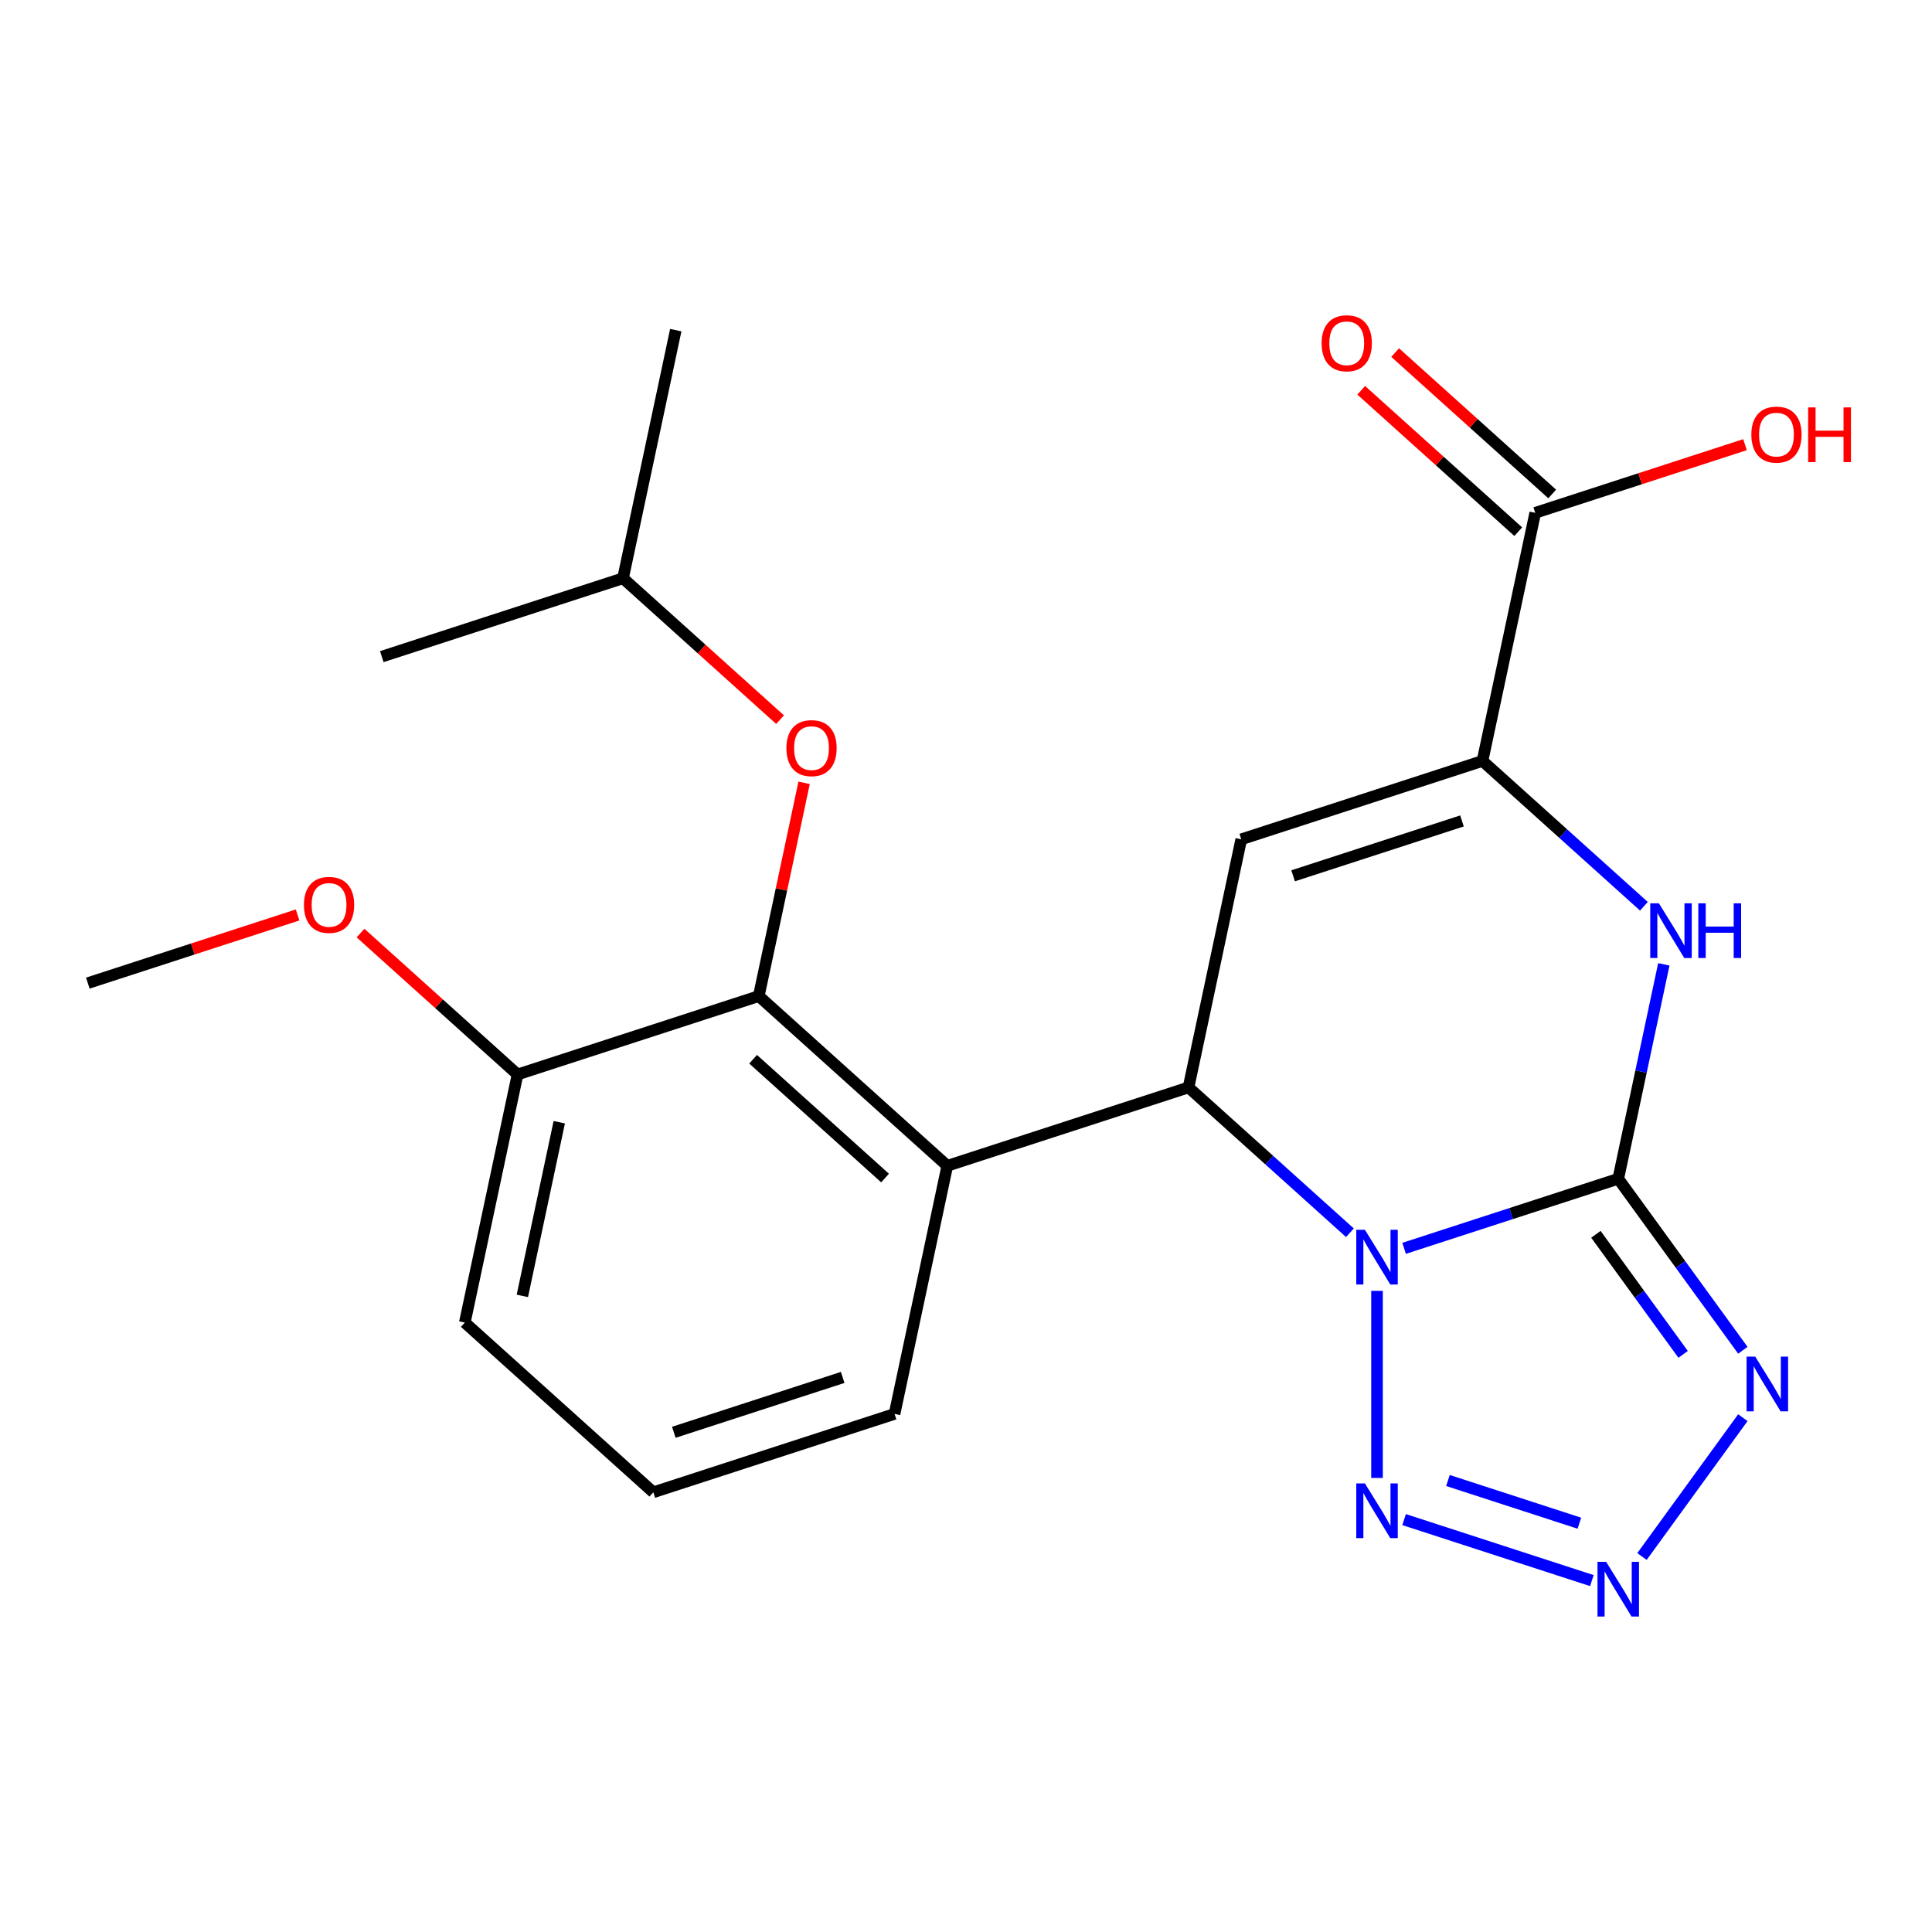 <?xml version='1.0' encoding='iso-8859-1'?>
<svg version='1.1' baseProfile='full'
              xmlns='http://www.w3.org/2000/svg'
                      xmlns:rdkit='http://www.rdkit.org/xml'
                      xmlns:xlink='http://www.w3.org/1999/xlink'
                  xml:space='preserve'
width='1000px' height='1000px' viewBox='0 0 1000 1000'>
<!-- END OF HEADER -->
<rect style='opacity:1.0;fill:#FFFFFF;stroke:none' width='1000' height='1000' x='0' y='0'> </rect>
<path class='bond-0' d='M 726.763,646.141 L 782.184,628.134' style='fill:none;fill-rule:evenodd;stroke:#0000FF;stroke-width:6px;stroke-linecap:butt;stroke-linejoin:miter;stroke-opacity:1' />
<path class='bond-0' d='M 782.184,628.134 L 837.604,610.127' style='fill:none;fill-rule:evenodd;stroke:#000000;stroke-width:6px;stroke-linecap:butt;stroke-linejoin:miter;stroke-opacity:1' />
<path class='bond-1' d='M 698.719,638.071 L 656.947,600.46' style='fill:none;fill-rule:evenodd;stroke:#0000FF;stroke-width:6px;stroke-linecap:butt;stroke-linejoin:miter;stroke-opacity:1' />
<path class='bond-1' d='M 656.947,600.46 L 615.175,562.848' style='fill:none;fill-rule:evenodd;stroke:#000000;stroke-width:6px;stroke-linecap:butt;stroke-linejoin:miter;stroke-opacity:1' />
<path class='bond-4' d='M 712.741,668.139 L 712.741,764.979' style='fill:none;fill-rule:evenodd;stroke:#0000FF;stroke-width:6px;stroke-linecap:butt;stroke-linejoin:miter;stroke-opacity:1' />
<path class='bond-2' d='M 837.604,610.127 L 869.852,654.513' style='fill:none;fill-rule:evenodd;stroke:#000000;stroke-width:6px;stroke-linecap:butt;stroke-linejoin:miter;stroke-opacity:1' />
<path class='bond-2' d='M 869.852,654.513 L 902.101,698.899' style='fill:none;fill-rule:evenodd;stroke:#0000FF;stroke-width:6px;stroke-linecap:butt;stroke-linejoin:miter;stroke-opacity:1' />
<path class='bond-2' d='M 826.035,638.876 L 848.609,669.947' style='fill:none;fill-rule:evenodd;stroke:#000000;stroke-width:6px;stroke-linecap:butt;stroke-linejoin:miter;stroke-opacity:1' />
<path class='bond-2' d='M 848.609,669.947 L 871.183,701.017' style='fill:none;fill-rule:evenodd;stroke:#0000FF;stroke-width:6px;stroke-linecap:butt;stroke-linejoin:miter;stroke-opacity:1' />
<path class='bond-5' d='M 837.604,610.127 L 849.398,554.638' style='fill:none;fill-rule:evenodd;stroke:#000000;stroke-width:6px;stroke-linecap:butt;stroke-linejoin:miter;stroke-opacity:1' />
<path class='bond-5' d='M 849.398,554.638 L 861.193,499.149' style='fill:none;fill-rule:evenodd;stroke:#0000FF;stroke-width:6px;stroke-linecap:butt;stroke-linejoin:miter;stroke-opacity:1' />
<path class='bond-3' d='M 615.175,562.848 L 642.471,434.429' style='fill:none;fill-rule:evenodd;stroke:#000000;stroke-width:6px;stroke-linecap:butt;stroke-linejoin:miter;stroke-opacity:1' />
<path class='bond-8' d='M 615.175,562.848 L 490.312,603.418' style='fill:none;fill-rule:evenodd;stroke:#000000;stroke-width:6px;stroke-linecap:butt;stroke-linejoin:miter;stroke-opacity:1' />
<path class='bond-23' d='M 902.101,733.783 L 849.885,805.652' style='fill:none;fill-rule:evenodd;stroke:#0000FF;stroke-width:6px;stroke-linecap:butt;stroke-linejoin:miter;stroke-opacity:1' />
<path class='bond-7' d='M 642.471,434.429 L 767.334,393.858' style='fill:none;fill-rule:evenodd;stroke:#000000;stroke-width:6px;stroke-linecap:butt;stroke-linejoin:miter;stroke-opacity:1' />
<path class='bond-7' d='M 669.315,453.316 L 756.719,424.916' style='fill:none;fill-rule:evenodd;stroke:#000000;stroke-width:6px;stroke-linecap:butt;stroke-linejoin:miter;stroke-opacity:1' />
<path class='bond-6' d='M 726.763,786.541 L 823.95,818.119' style='fill:none;fill-rule:evenodd;stroke:#0000FF;stroke-width:6px;stroke-linecap:butt;stroke-linejoin:miter;stroke-opacity:1' />
<path class='bond-6' d='M 749.455,766.306 L 817.486,788.41' style='fill:none;fill-rule:evenodd;stroke:#0000FF;stroke-width:6px;stroke-linecap:butt;stroke-linejoin:miter;stroke-opacity:1' />
<path class='bond-24' d='M 850.878,469.082 L 809.106,431.47' style='fill:none;fill-rule:evenodd;stroke:#0000FF;stroke-width:6px;stroke-linecap:butt;stroke-linejoin:miter;stroke-opacity:1' />
<path class='bond-24' d='M 809.106,431.47 L 767.334,393.858' style='fill:none;fill-rule:evenodd;stroke:#000000;stroke-width:6px;stroke-linecap:butt;stroke-linejoin:miter;stroke-opacity:1' />
<path class='bond-10' d='M 767.334,393.858 L 794.63,265.439' style='fill:none;fill-rule:evenodd;stroke:#000000;stroke-width:6px;stroke-linecap:butt;stroke-linejoin:miter;stroke-opacity:1' />
<path class='bond-9' d='M 490.312,603.418 L 392.746,515.569' style='fill:none;fill-rule:evenodd;stroke:#000000;stroke-width:6px;stroke-linecap:butt;stroke-linejoin:miter;stroke-opacity:1' />
<path class='bond-9' d='M 458.108,609.754 L 389.811,548.26' style='fill:none;fill-rule:evenodd;stroke:#000000;stroke-width:6px;stroke-linecap:butt;stroke-linejoin:miter;stroke-opacity:1' />
<path class='bond-15' d='M 490.312,603.418 L 463.016,731.838' style='fill:none;fill-rule:evenodd;stroke:#000000;stroke-width:6px;stroke-linecap:butt;stroke-linejoin:miter;stroke-opacity:1' />
<path class='bond-11' d='M 392.746,515.569 L 404.477,460.381' style='fill:none;fill-rule:evenodd;stroke:#000000;stroke-width:6px;stroke-linecap:butt;stroke-linejoin:miter;stroke-opacity:1' />
<path class='bond-11' d='M 404.477,460.381 L 416.207,405.192' style='fill:none;fill-rule:evenodd;stroke:#FF0000;stroke-width:6px;stroke-linecap:butt;stroke-linejoin:miter;stroke-opacity:1' />
<path class='bond-12' d='M 392.746,515.569 L 267.883,556.14' style='fill:none;fill-rule:evenodd;stroke:#000000;stroke-width:6px;stroke-linecap:butt;stroke-linejoin:miter;stroke-opacity:1' />
<path class='bond-13' d='M 803.415,255.682 L 762.773,219.088' style='fill:none;fill-rule:evenodd;stroke:#000000;stroke-width:6px;stroke-linecap:butt;stroke-linejoin:miter;stroke-opacity:1' />
<path class='bond-13' d='M 762.773,219.088 L 722.131,182.494' style='fill:none;fill-rule:evenodd;stroke:#FF0000;stroke-width:6px;stroke-linecap:butt;stroke-linejoin:miter;stroke-opacity:1' />
<path class='bond-13' d='M 785.845,275.196 L 745.203,238.601' style='fill:none;fill-rule:evenodd;stroke:#000000;stroke-width:6px;stroke-linecap:butt;stroke-linejoin:miter;stroke-opacity:1' />
<path class='bond-13' d='M 745.203,238.601 L 704.561,202.007' style='fill:none;fill-rule:evenodd;stroke:#FF0000;stroke-width:6px;stroke-linecap:butt;stroke-linejoin:miter;stroke-opacity:1' />
<path class='bond-14' d='M 794.63,265.439 L 848.92,247.799' style='fill:none;fill-rule:evenodd;stroke:#000000;stroke-width:6px;stroke-linecap:butt;stroke-linejoin:miter;stroke-opacity:1' />
<path class='bond-14' d='M 848.92,247.799 L 903.211,230.159' style='fill:none;fill-rule:evenodd;stroke:#FF0000;stroke-width:6px;stroke-linecap:butt;stroke-linejoin:miter;stroke-opacity:1' />
<path class='bond-17' d='M 403.76,372.489 L 363.118,335.895' style='fill:none;fill-rule:evenodd;stroke:#FF0000;stroke-width:6px;stroke-linecap:butt;stroke-linejoin:miter;stroke-opacity:1' />
<path class='bond-17' d='M 363.118,335.895 L 322.476,299.301' style='fill:none;fill-rule:evenodd;stroke:#000000;stroke-width:6px;stroke-linecap:butt;stroke-linejoin:miter;stroke-opacity:1' />
<path class='bond-16' d='M 267.883,556.14 L 227.241,519.545' style='fill:none;fill-rule:evenodd;stroke:#000000;stroke-width:6px;stroke-linecap:butt;stroke-linejoin:miter;stroke-opacity:1' />
<path class='bond-16' d='M 227.241,519.545 L 186.599,482.951' style='fill:none;fill-rule:evenodd;stroke:#FF0000;stroke-width:6px;stroke-linecap:butt;stroke-linejoin:miter;stroke-opacity:1' />
<path class='bond-25' d='M 267.883,556.14 L 240.587,684.559' style='fill:none;fill-rule:evenodd;stroke:#000000;stroke-width:6px;stroke-linecap:butt;stroke-linejoin:miter;stroke-opacity:1' />
<path class='bond-25' d='M 289.473,580.862 L 270.365,670.755' style='fill:none;fill-rule:evenodd;stroke:#000000;stroke-width:6px;stroke-linecap:butt;stroke-linejoin:miter;stroke-opacity:1' />
<path class='bond-18' d='M 463.016,731.838 L 338.153,772.408' style='fill:none;fill-rule:evenodd;stroke:#000000;stroke-width:6px;stroke-linecap:butt;stroke-linejoin:miter;stroke-opacity:1' />
<path class='bond-18' d='M 436.172,712.951 L 348.769,741.35' style='fill:none;fill-rule:evenodd;stroke:#000000;stroke-width:6px;stroke-linecap:butt;stroke-linejoin:miter;stroke-opacity:1' />
<path class='bond-20' d='M 154.035,473.581 L 99.745,491.221' style='fill:none;fill-rule:evenodd;stroke:#FF0000;stroke-width:6px;stroke-linecap:butt;stroke-linejoin:miter;stroke-opacity:1' />
<path class='bond-20' d='M 99.745,491.221 L 45.455,508.861' style='fill:none;fill-rule:evenodd;stroke:#000000;stroke-width:6px;stroke-linecap:butt;stroke-linejoin:miter;stroke-opacity:1' />
<path class='bond-21' d='M 322.476,299.301 L 349.773,170.881' style='fill:none;fill-rule:evenodd;stroke:#000000;stroke-width:6px;stroke-linecap:butt;stroke-linejoin:miter;stroke-opacity:1' />
<path class='bond-22' d='M 322.476,299.301 L 197.614,339.871' style='fill:none;fill-rule:evenodd;stroke:#000000;stroke-width:6px;stroke-linecap:butt;stroke-linejoin:miter;stroke-opacity:1' />
<path class='bond-19' d='M 338.153,772.408 L 240.587,684.559' style='fill:none;fill-rule:evenodd;stroke:#000000;stroke-width:6px;stroke-linecap:butt;stroke-linejoin:miter;stroke-opacity:1' />
<path  class='atom-0' d='M 706.481 636.537
L 715.761 651.537
Q 716.681 653.017, 718.161 655.697
Q 719.641 658.377, 719.721 658.537
L 719.721 636.537
L 723.481 636.537
L 723.481 664.857
L 719.601 664.857
L 709.641 648.457
Q 708.481 646.537, 707.241 644.337
Q 706.041 642.137, 705.681 641.457
L 705.681 664.857
L 702.001 664.857
L 702.001 636.537
L 706.481 636.537
' fill='#0000FF'/>
<path  class='atom-3' d='M 908.513 702.181
L 917.793 717.181
Q 918.713 718.661, 920.193 721.341
Q 921.673 724.021, 921.753 724.181
L 921.753 702.181
L 925.513 702.181
L 925.513 730.501
L 921.633 730.501
L 911.673 714.101
Q 910.513 712.181, 909.273 709.981
Q 908.073 707.781, 907.713 707.101
L 907.713 730.501
L 904.033 730.501
L 904.033 702.181
L 908.513 702.181
' fill='#0000FF'/>
<path  class='atom-5' d='M 706.481 767.825
L 715.761 782.825
Q 716.681 784.305, 718.161 786.985
Q 719.641 789.665, 719.721 789.825
L 719.721 767.825
L 723.481 767.825
L 723.481 796.145
L 719.601 796.145
L 709.641 779.745
Q 708.481 777.825, 707.241 775.625
Q 706.041 773.425, 705.681 772.745
L 705.681 796.145
L 702.001 796.145
L 702.001 767.825
L 706.481 767.825
' fill='#0000FF'/>
<path  class='atom-6' d='M 858.64 467.547
L 867.92 482.547
Q 868.84 484.027, 870.32 486.707
Q 871.8 489.387, 871.88 489.547
L 871.88 467.547
L 875.64 467.547
L 875.64 495.867
L 871.76 495.867
L 861.8 479.467
Q 860.64 477.547, 859.4 475.347
Q 858.2 473.147, 857.84 472.467
L 857.84 495.867
L 854.16 495.867
L 854.16 467.547
L 858.64 467.547
' fill='#0000FF'/>
<path  class='atom-6' d='M 879.04 467.547
L 882.88 467.547
L 882.88 479.587
L 897.36 479.587
L 897.36 467.547
L 901.2 467.547
L 901.2 495.867
L 897.36 495.867
L 897.36 482.787
L 882.88 482.787
L 882.88 495.867
L 879.04 495.867
L 879.04 467.547
' fill='#0000FF'/>
<path  class='atom-7' d='M 831.344 808.396
L 840.624 823.396
Q 841.544 824.876, 843.024 827.556
Q 844.504 830.236, 844.584 830.396
L 844.584 808.396
L 848.344 808.396
L 848.344 836.716
L 844.464 836.716
L 834.504 820.316
Q 833.344 818.396, 832.104 816.196
Q 830.904 813.996, 830.544 813.316
L 830.544 836.716
L 826.864 836.716
L 826.864 808.396
L 831.344 808.396
' fill='#0000FF'/>
<path  class='atom-12' d='M 407.042 387.23
Q 407.042 380.43, 410.402 376.63
Q 413.762 372.83, 420.042 372.83
Q 426.322 372.83, 429.682 376.63
Q 433.042 380.43, 433.042 387.23
Q 433.042 394.11, 429.642 398.03
Q 426.242 401.91, 420.042 401.91
Q 413.802 401.91, 410.402 398.03
Q 407.042 394.15, 407.042 387.23
M 420.042 398.71
Q 424.362 398.71, 426.682 395.83
Q 429.042 392.91, 429.042 387.23
Q 429.042 381.67, 426.682 378.87
Q 424.362 376.03, 420.042 376.03
Q 415.722 376.03, 413.362 378.83
Q 411.042 381.63, 411.042 387.23
Q 411.042 392.95, 413.362 395.83
Q 415.722 398.71, 420.042 398.71
' fill='#FF0000'/>
<path  class='atom-14' d='M 684.064 177.67
Q 684.064 170.87, 687.424 167.07
Q 690.784 163.27, 697.064 163.27
Q 703.344 163.27, 706.704 167.07
Q 710.064 170.87, 710.064 177.67
Q 710.064 184.55, 706.664 188.47
Q 703.264 192.35, 697.064 192.35
Q 690.824 192.35, 687.424 188.47
Q 684.064 184.59, 684.064 177.67
M 697.064 189.15
Q 701.384 189.15, 703.704 186.27
Q 706.064 183.35, 706.064 177.67
Q 706.064 172.11, 703.704 169.31
Q 701.384 166.47, 697.064 166.47
Q 692.744 166.47, 690.384 169.27
Q 688.064 172.07, 688.064 177.67
Q 688.064 183.39, 690.384 186.27
Q 692.744 189.15, 697.064 189.15
' fill='#FF0000'/>
<path  class='atom-15' d='M 906.493 224.949
Q 906.493 218.149, 909.853 214.349
Q 913.213 210.549, 919.493 210.549
Q 925.773 210.549, 929.133 214.349
Q 932.493 218.149, 932.493 224.949
Q 932.493 231.829, 929.093 235.749
Q 925.693 239.629, 919.493 239.629
Q 913.253 239.629, 909.853 235.749
Q 906.493 231.869, 906.493 224.949
M 919.493 236.429
Q 923.813 236.429, 926.133 233.549
Q 928.493 230.629, 928.493 224.949
Q 928.493 219.389, 926.133 216.589
Q 923.813 213.749, 919.493 213.749
Q 915.173 213.749, 912.813 216.549
Q 910.493 219.349, 910.493 224.949
Q 910.493 230.669, 912.813 233.549
Q 915.173 236.429, 919.493 236.429
' fill='#FF0000'/>
<path  class='atom-15' d='M 935.893 210.869
L 939.733 210.869
L 939.733 222.909
L 954.213 222.909
L 954.213 210.869
L 958.053 210.869
L 958.053 239.189
L 954.213 239.189
L 954.213 226.109
L 939.733 226.109
L 939.733 239.189
L 935.893 239.189
L 935.893 210.869
' fill='#FF0000'/>
<path  class='atom-17' d='M 157.317 468.37
Q 157.317 461.57, 160.677 457.77
Q 164.037 453.97, 170.317 453.97
Q 176.597 453.97, 179.957 457.77
Q 183.317 461.57, 183.317 468.37
Q 183.317 475.25, 179.917 479.17
Q 176.517 483.05, 170.317 483.05
Q 164.077 483.05, 160.677 479.17
Q 157.317 475.29, 157.317 468.37
M 170.317 479.85
Q 174.637 479.85, 176.957 476.97
Q 179.317 474.05, 179.317 468.37
Q 179.317 462.81, 176.957 460.01
Q 174.637 457.17, 170.317 457.17
Q 165.997 457.17, 163.637 459.97
Q 161.317 462.77, 161.317 468.37
Q 161.317 474.09, 163.637 476.97
Q 165.997 479.85, 170.317 479.85
' fill='#FF0000'/>
</svg>
